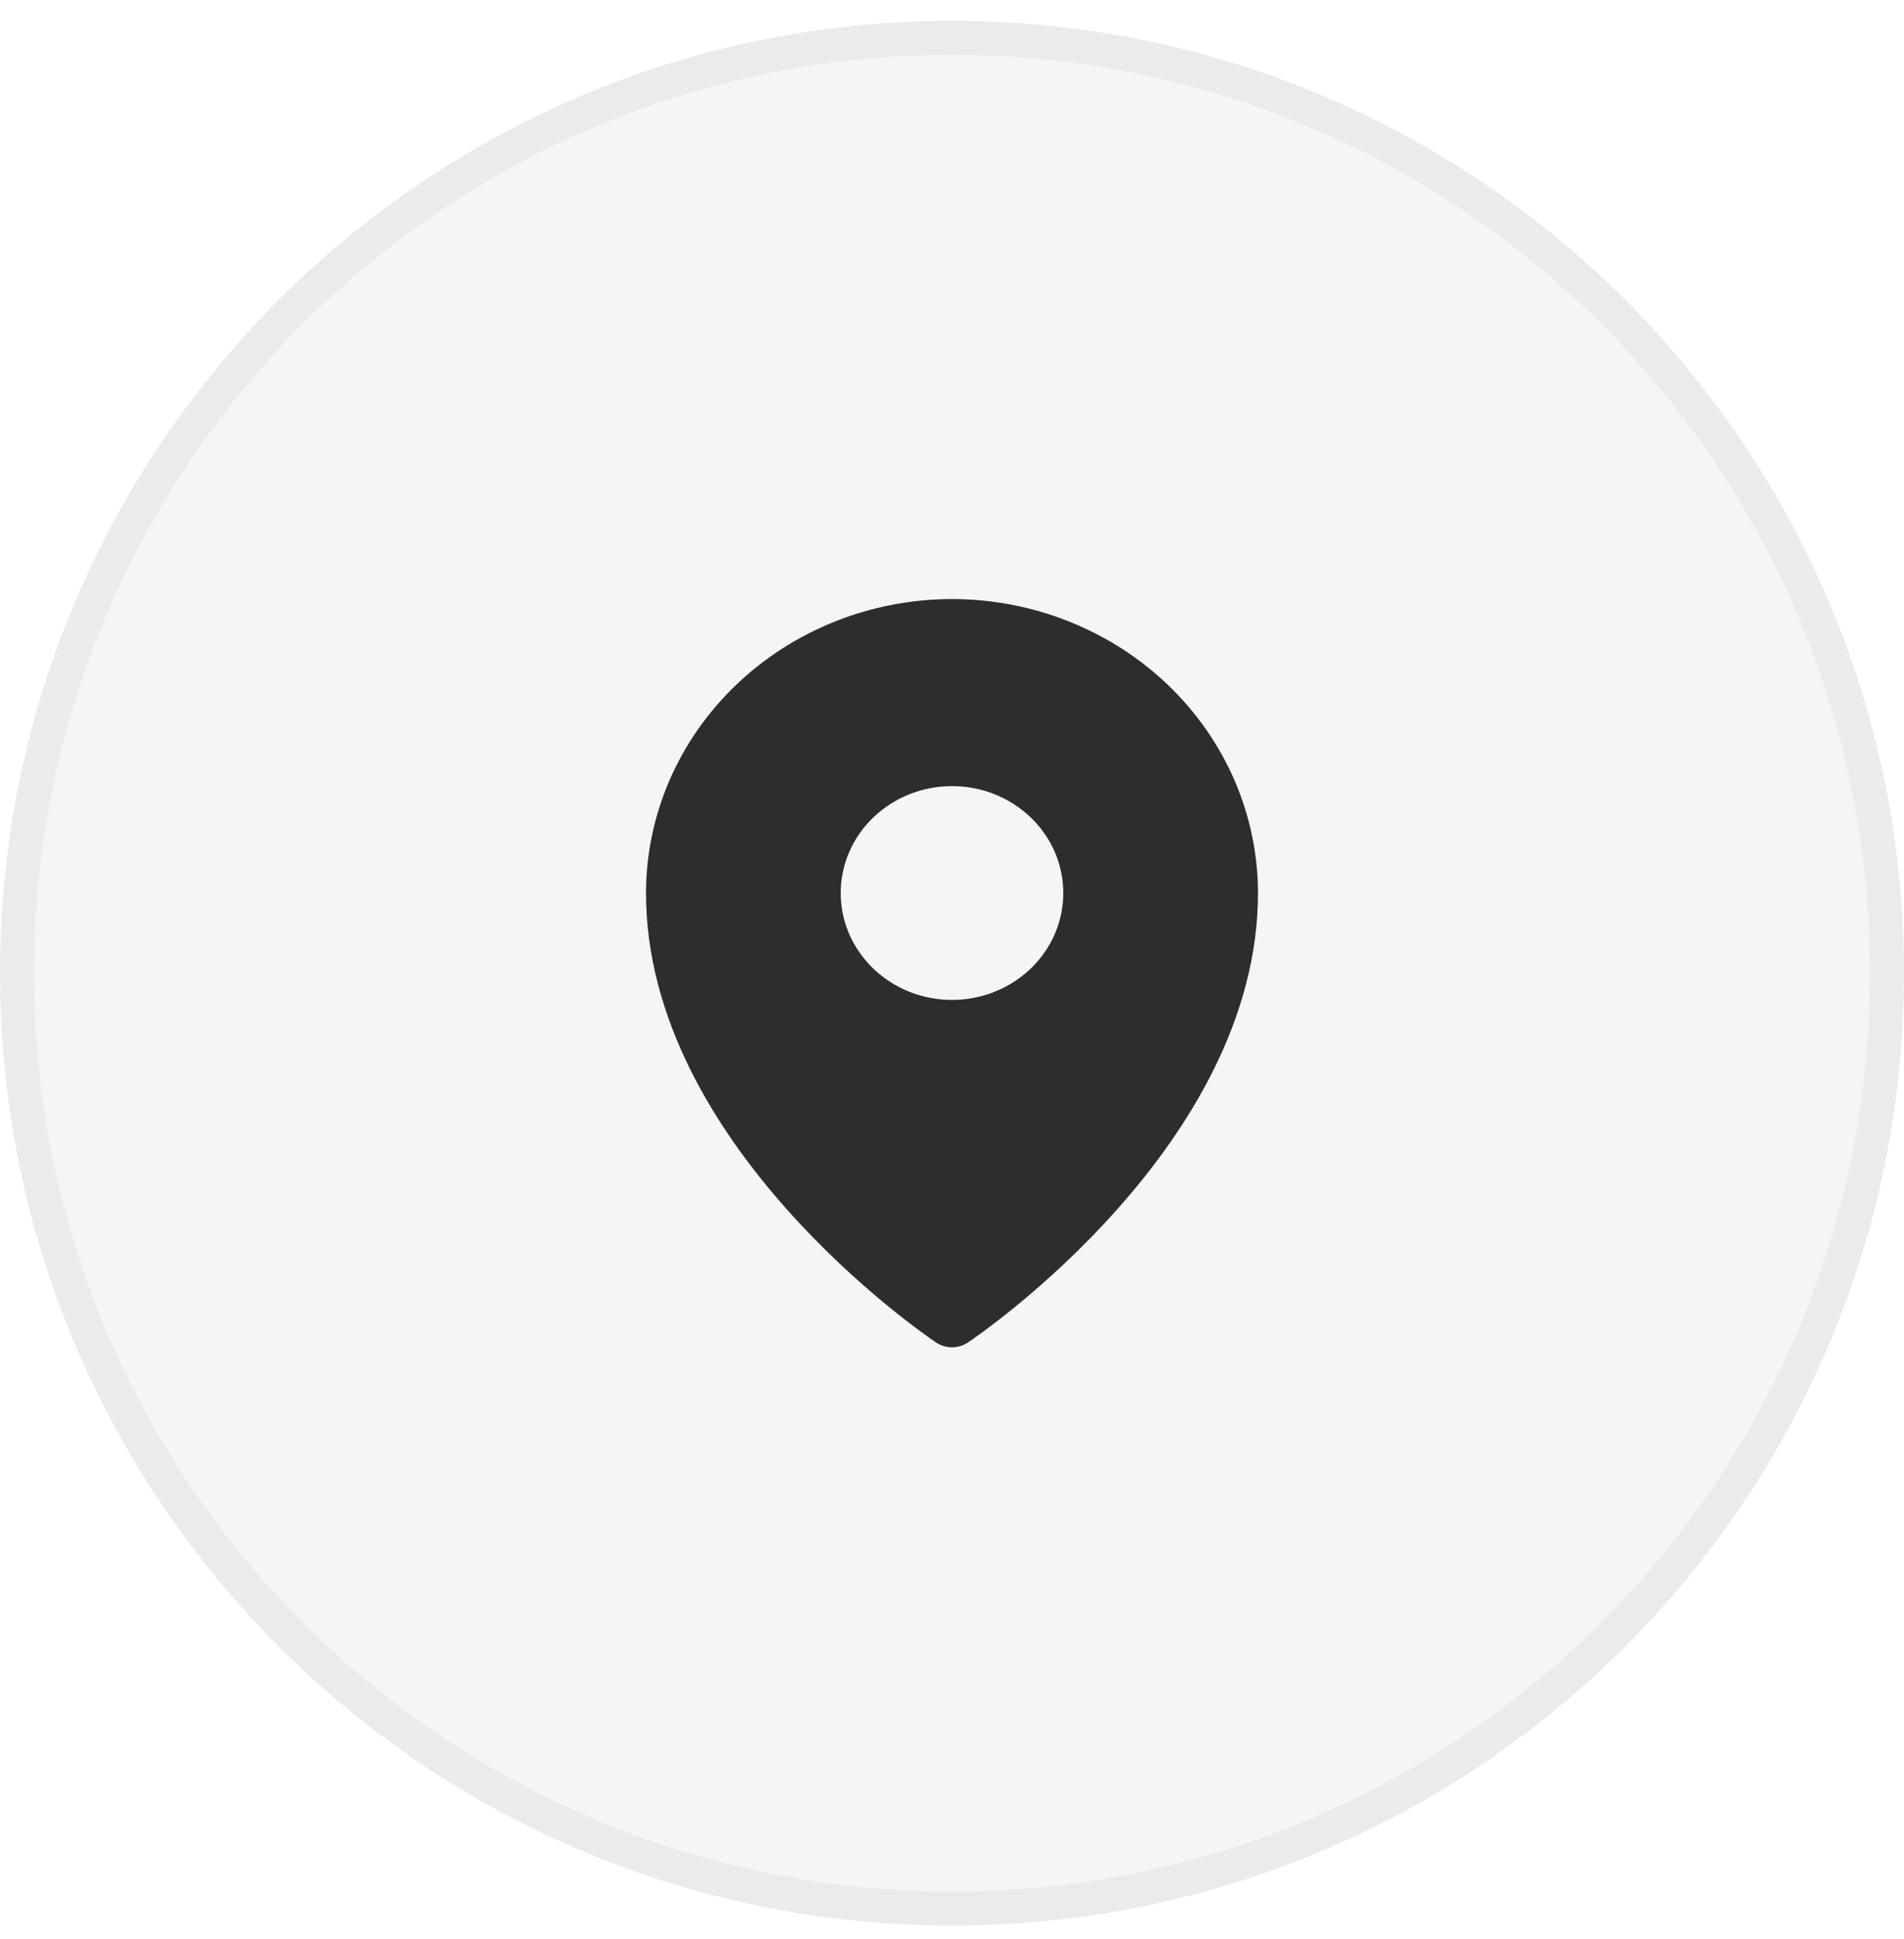 <svg width="56" height="57" viewBox="0 0 56 57" fill="none" xmlns="http://www.w3.org/2000/svg">
<path d="M0 28.612C0 13.148 12.536 0.612 28 0.612C43.464 0.612 56 13.148 56 28.612C56 44.076 43.464 56.612 28 56.612C12.536 56.612 0 44.076 0 28.612Z" fill="#2D2D2D" fill-opacity="0.05"/>
<path d="M0.5 28.612C0.5 13.425 12.812 1.112 28 1.112C43.188 1.112 55.5 13.425 55.5 28.612C55.5 43.8 43.188 56.112 28 56.112C12.812 56.112 0.5 43.8 0.5 28.612Z" stroke="#2D2D2D" stroke-opacity="0.05"/>
<path d="M28 17.612C25.614 17.615 23.326 18.526 21.639 20.147C19.952 21.767 19.003 23.964 19 26.255C19 33.651 27.182 39.236 27.531 39.47C27.668 39.563 27.832 39.612 28 39.612C28.168 39.612 28.332 39.563 28.469 39.47C28.818 39.236 37 33.651 37 26.255C36.997 23.964 36.048 21.767 34.361 20.147C32.674 18.526 30.386 17.615 28 17.612ZM28 23.112C28.647 23.112 29.28 23.297 29.818 23.642C30.356 23.987 30.776 24.478 31.024 25.052C31.271 25.627 31.336 26.259 31.21 26.868C31.084 27.478 30.772 28.038 30.314 28.478C29.857 28.917 29.273 29.216 28.639 29.338C28.004 29.459 27.346 29.397 26.748 29.159C26.15 28.921 25.638 28.518 25.279 28.001C24.919 27.485 24.727 26.877 24.727 26.255C24.727 25.422 25.072 24.622 25.686 24.033C26.3 23.444 27.132 23.112 28 23.112Z" fill="#2D2D2D"/>
</svg>
